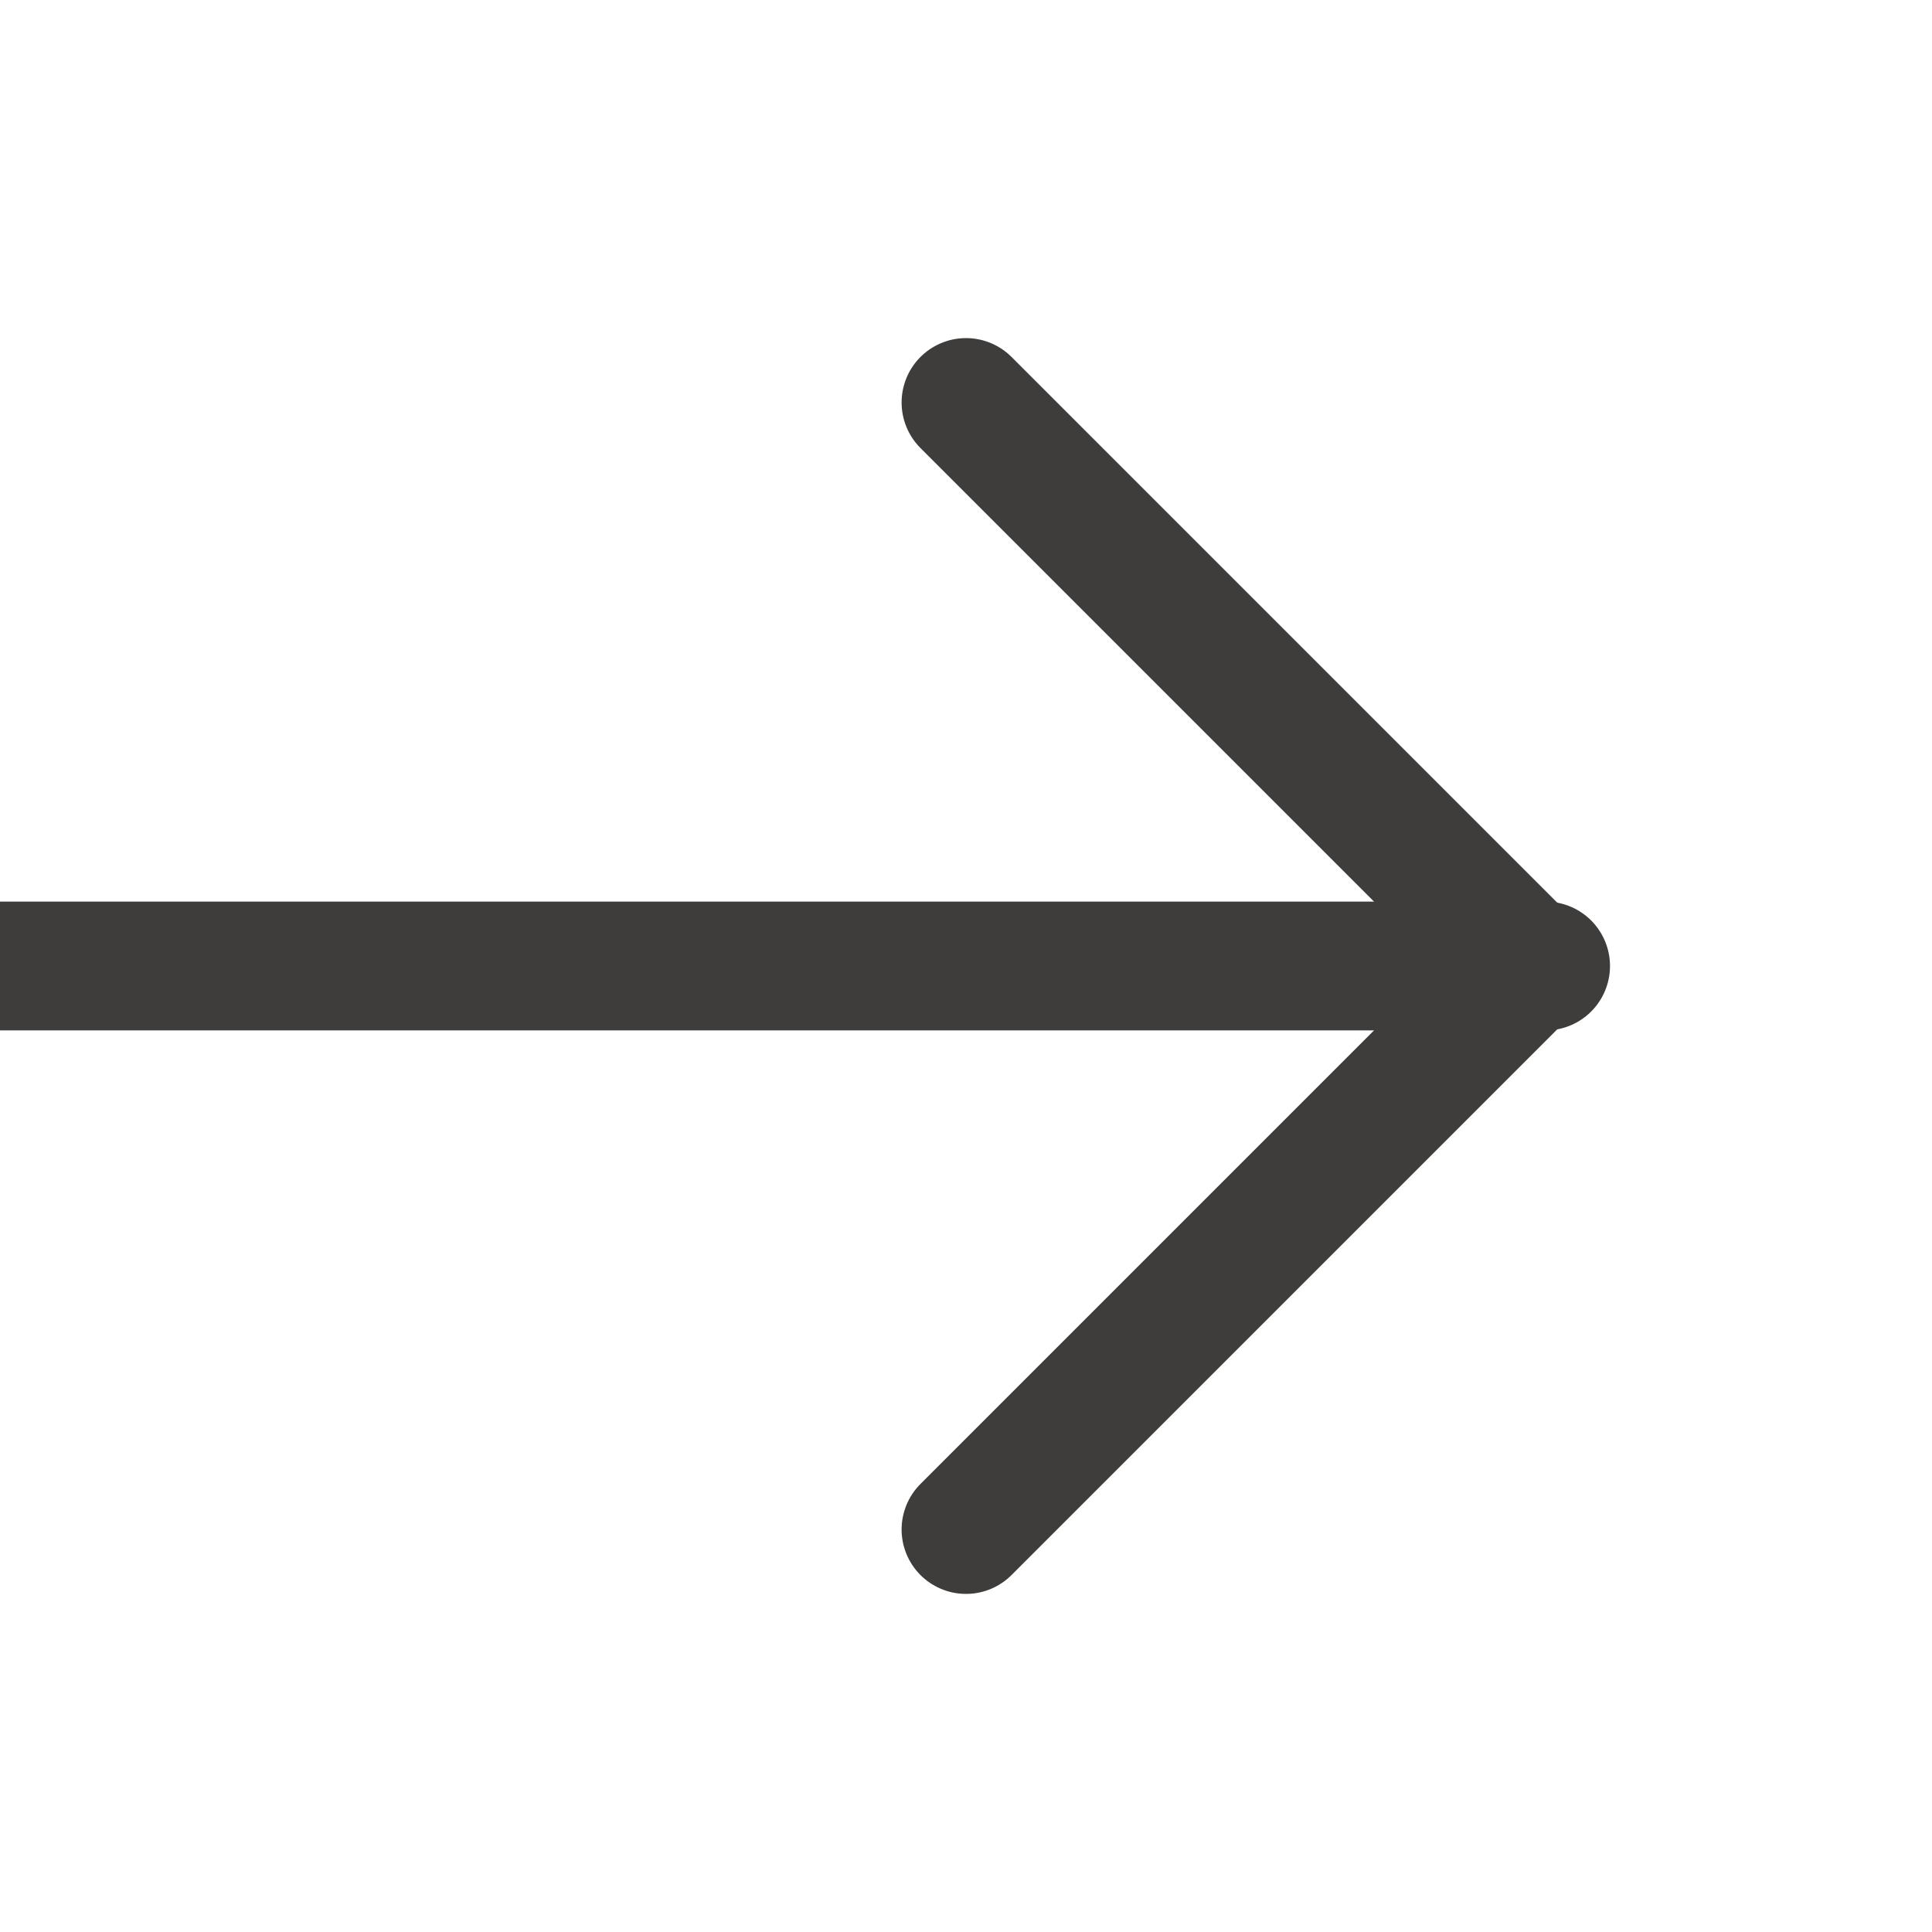 <?xml version="1.0" encoding="UTF-8"?> <svg xmlns="http://www.w3.org/2000/svg" width="18" height="18" viewBox="0 0 18 18" fill="none"> <g clip-path="url(#clip0_248_931)"> <path d="M0 9L14.4 9" stroke="#3F3C3C" stroke-width="1.2" stroke-linecap="round" stroke-linejoin="round"></path> <path d="M9 3.75L14.25 9L9 14.25" stroke="#3F3C3C" stroke-width="1.2" stroke-linecap="round" stroke-linejoin="round"></path> </g> <defs> <clipPath id="clip0_248_931"> <rect width="18" height="18" fill="white"></rect> </clipPath> </defs> </svg> 